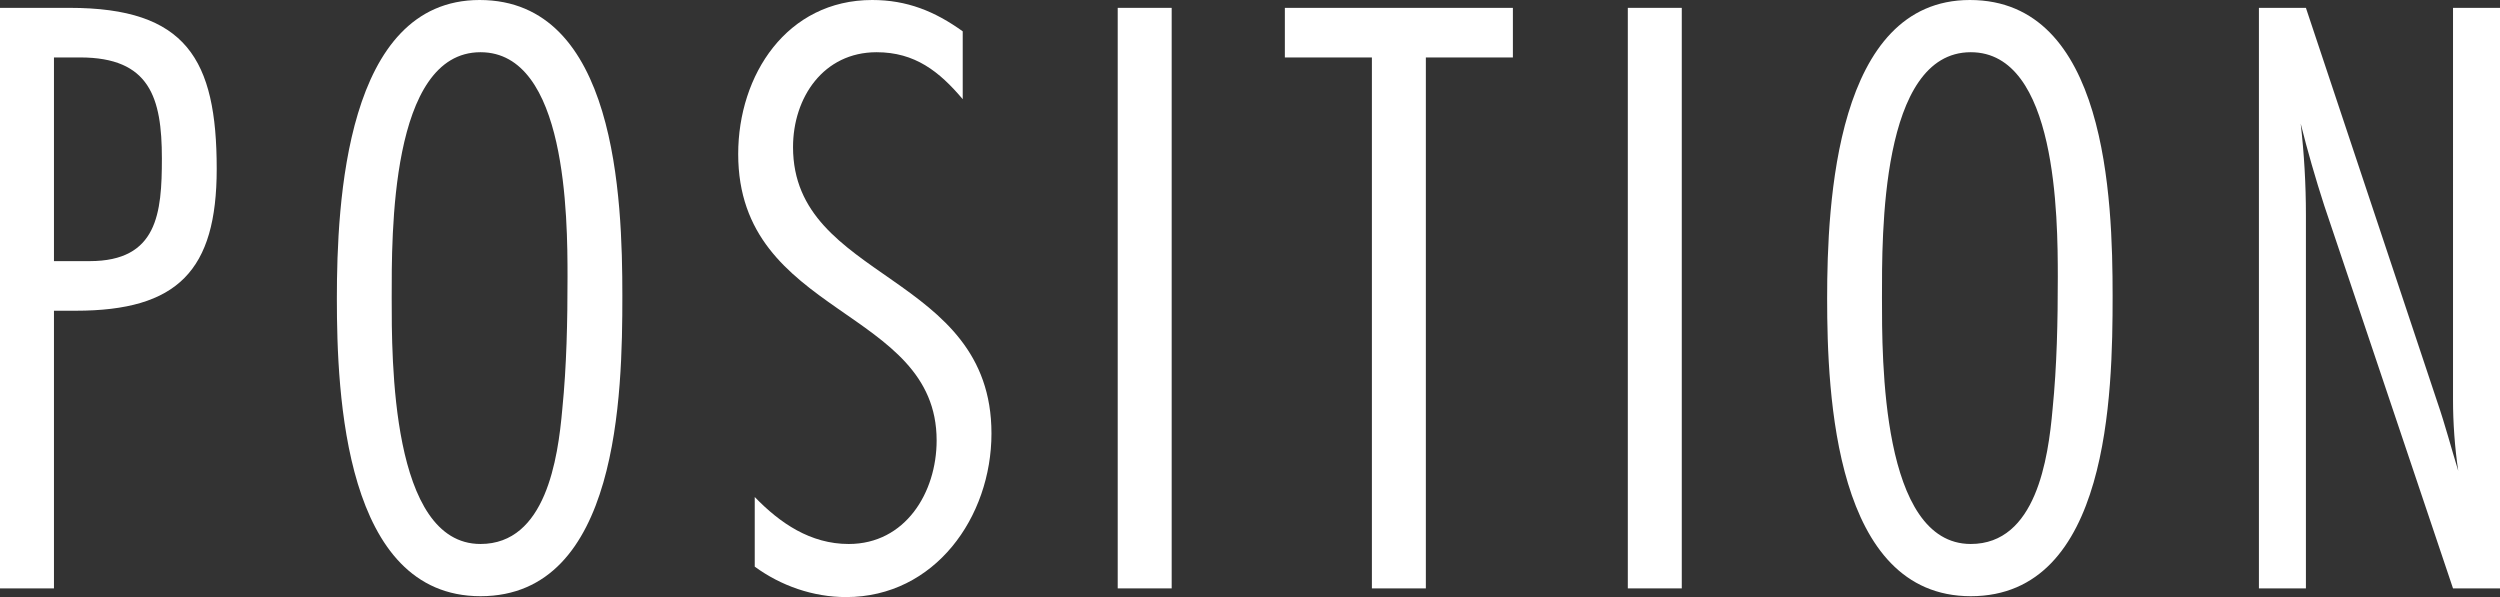 <?xml version="1.0" encoding="utf-8"?>
<!-- Generator: Adobe Illustrator 28.0.0, SVG Export Plug-In . SVG Version: 6.00 Build 0)  -->
<svg version="1.1" id="レイヤー_1" xmlns="http://www.w3.org/2000/svg" xmlns:xlink="http://www.w3.org/1999/xlink" x="0px"
	 y="0px" width="112.026px" height="26.755px" viewBox="0 0 112.026 26.755"
	 enable-background="new 0 0 112.026 26.755" xml:space="preserve">
<rect x="0" y="0" width="112.026" height="26.755" fill="#333333" stroke="none"/>
<g>
	<g>
		<path fill="#FFFFFF" d="M3.12,0.352c5.226,0,6.591,2.301,6.591,7.215
			c0,4.563-1.755,6.357-6.318,6.357H2.418v12.441H0V0.352H3.12z M4.017,11.701
			c3.042,0,3.237-2.146,3.237-4.603c0-2.73-0.546-4.524-3.666-4.524H2.418v9.127
			H4.017z"/>
		<path fill="#FFFFFF" d="M21.531,26.716c-6.084,0-6.436-9.009-6.436-13.338
			C15.096,9.088,15.486,0,21.492,0c6.123,0,6.396,8.893,6.396,13.261
			S27.732,26.716,21.531,26.716z M21.531,2.34c-4.056,0-3.979,8.229-3.979,10.999
			c0,2.729-0.039,11.037,3.979,11.037c2.925,0,3.471-3.822,3.666-6.045
			c0.195-1.95,0.234-3.939,0.234-5.929C25.431,9.751,25.392,2.34,21.531,2.34z"/>
		<path fill="#FFFFFF" d="M43.141,4.446c-1.053-1.248-2.145-2.106-3.861-2.106
			c-2.379,0-3.744,2.028-3.744,4.252c0,6.006,8.892,5.616,8.892,12.831
			c0,3.744-2.535,7.332-6.513,7.332c-1.482,0-2.925-0.507-4.095-1.364v-3.12
			c1.131,1.17,2.496,2.105,4.212,2.105c2.535,0,3.939-2.301,3.939-4.641
			c0-5.968-8.892-5.538-8.892-12.832C33.079,3.354,35.262,0,39.084,0
			c1.56,0,2.808,0.507,4.056,1.404V4.446z"/>
		<path fill="#FFFFFF" d="M50.085,26.365V0.352h2.418v26.014H50.085z"/>
		<path fill="#FFFFFF" d="M63.893,2.574v23.791h-2.418V2.574h-3.9V0.352h10.218v2.223
			H63.893z"/>
		<path fill="#FFFFFF" d="M72.943,26.365V0.352h2.418v26.014H72.943z"/>
		<path fill="#FFFFFF" d="M88.311,26.716c-6.084,0-6.436-9.009-6.436-13.338
			C81.875,9.088,82.265,0,88.271,0c6.123,0,6.396,8.893,6.396,13.261
			S94.512,26.716,88.311,26.716z M88.311,2.34c-4.056,0-3.979,8.229-3.979,10.999
			c0,2.729-0.039,11.037,3.979,11.037c2.925,0,3.471-3.822,3.666-6.045
			c0.195-1.95,0.234-3.939,0.234-5.929C92.21,9.751,92.171,2.34,88.311,2.34z"
			/>
		<path fill="#FFFFFF" d="M109.92,26.365l-5.772-17.16
			c-0.39-1.21-0.741-2.419-1.053-3.667c0.156,1.365,0.234,2.73,0.234,4.096
			v16.731h-2.106V0.352h2.106l5.89,17.667c0.351,1.015,0.624,2.067,0.936,3.081
			c-0.156-1.053-0.234-2.145-0.234-3.197V0.352h2.106v26.014H109.92z"/>
	</g>
</g>
<g>
</g>
<g>
</g>
<g>
</g>
<g>
</g>
<g>
</g>
<g>
</g>
<g>
</g>
<g>
</g>
<g>
</g>
<g>
</g>
<g>
</g>
<g>
</g>
<g>
</g>
<g>
</g>
<g>
</g>
</svg>
